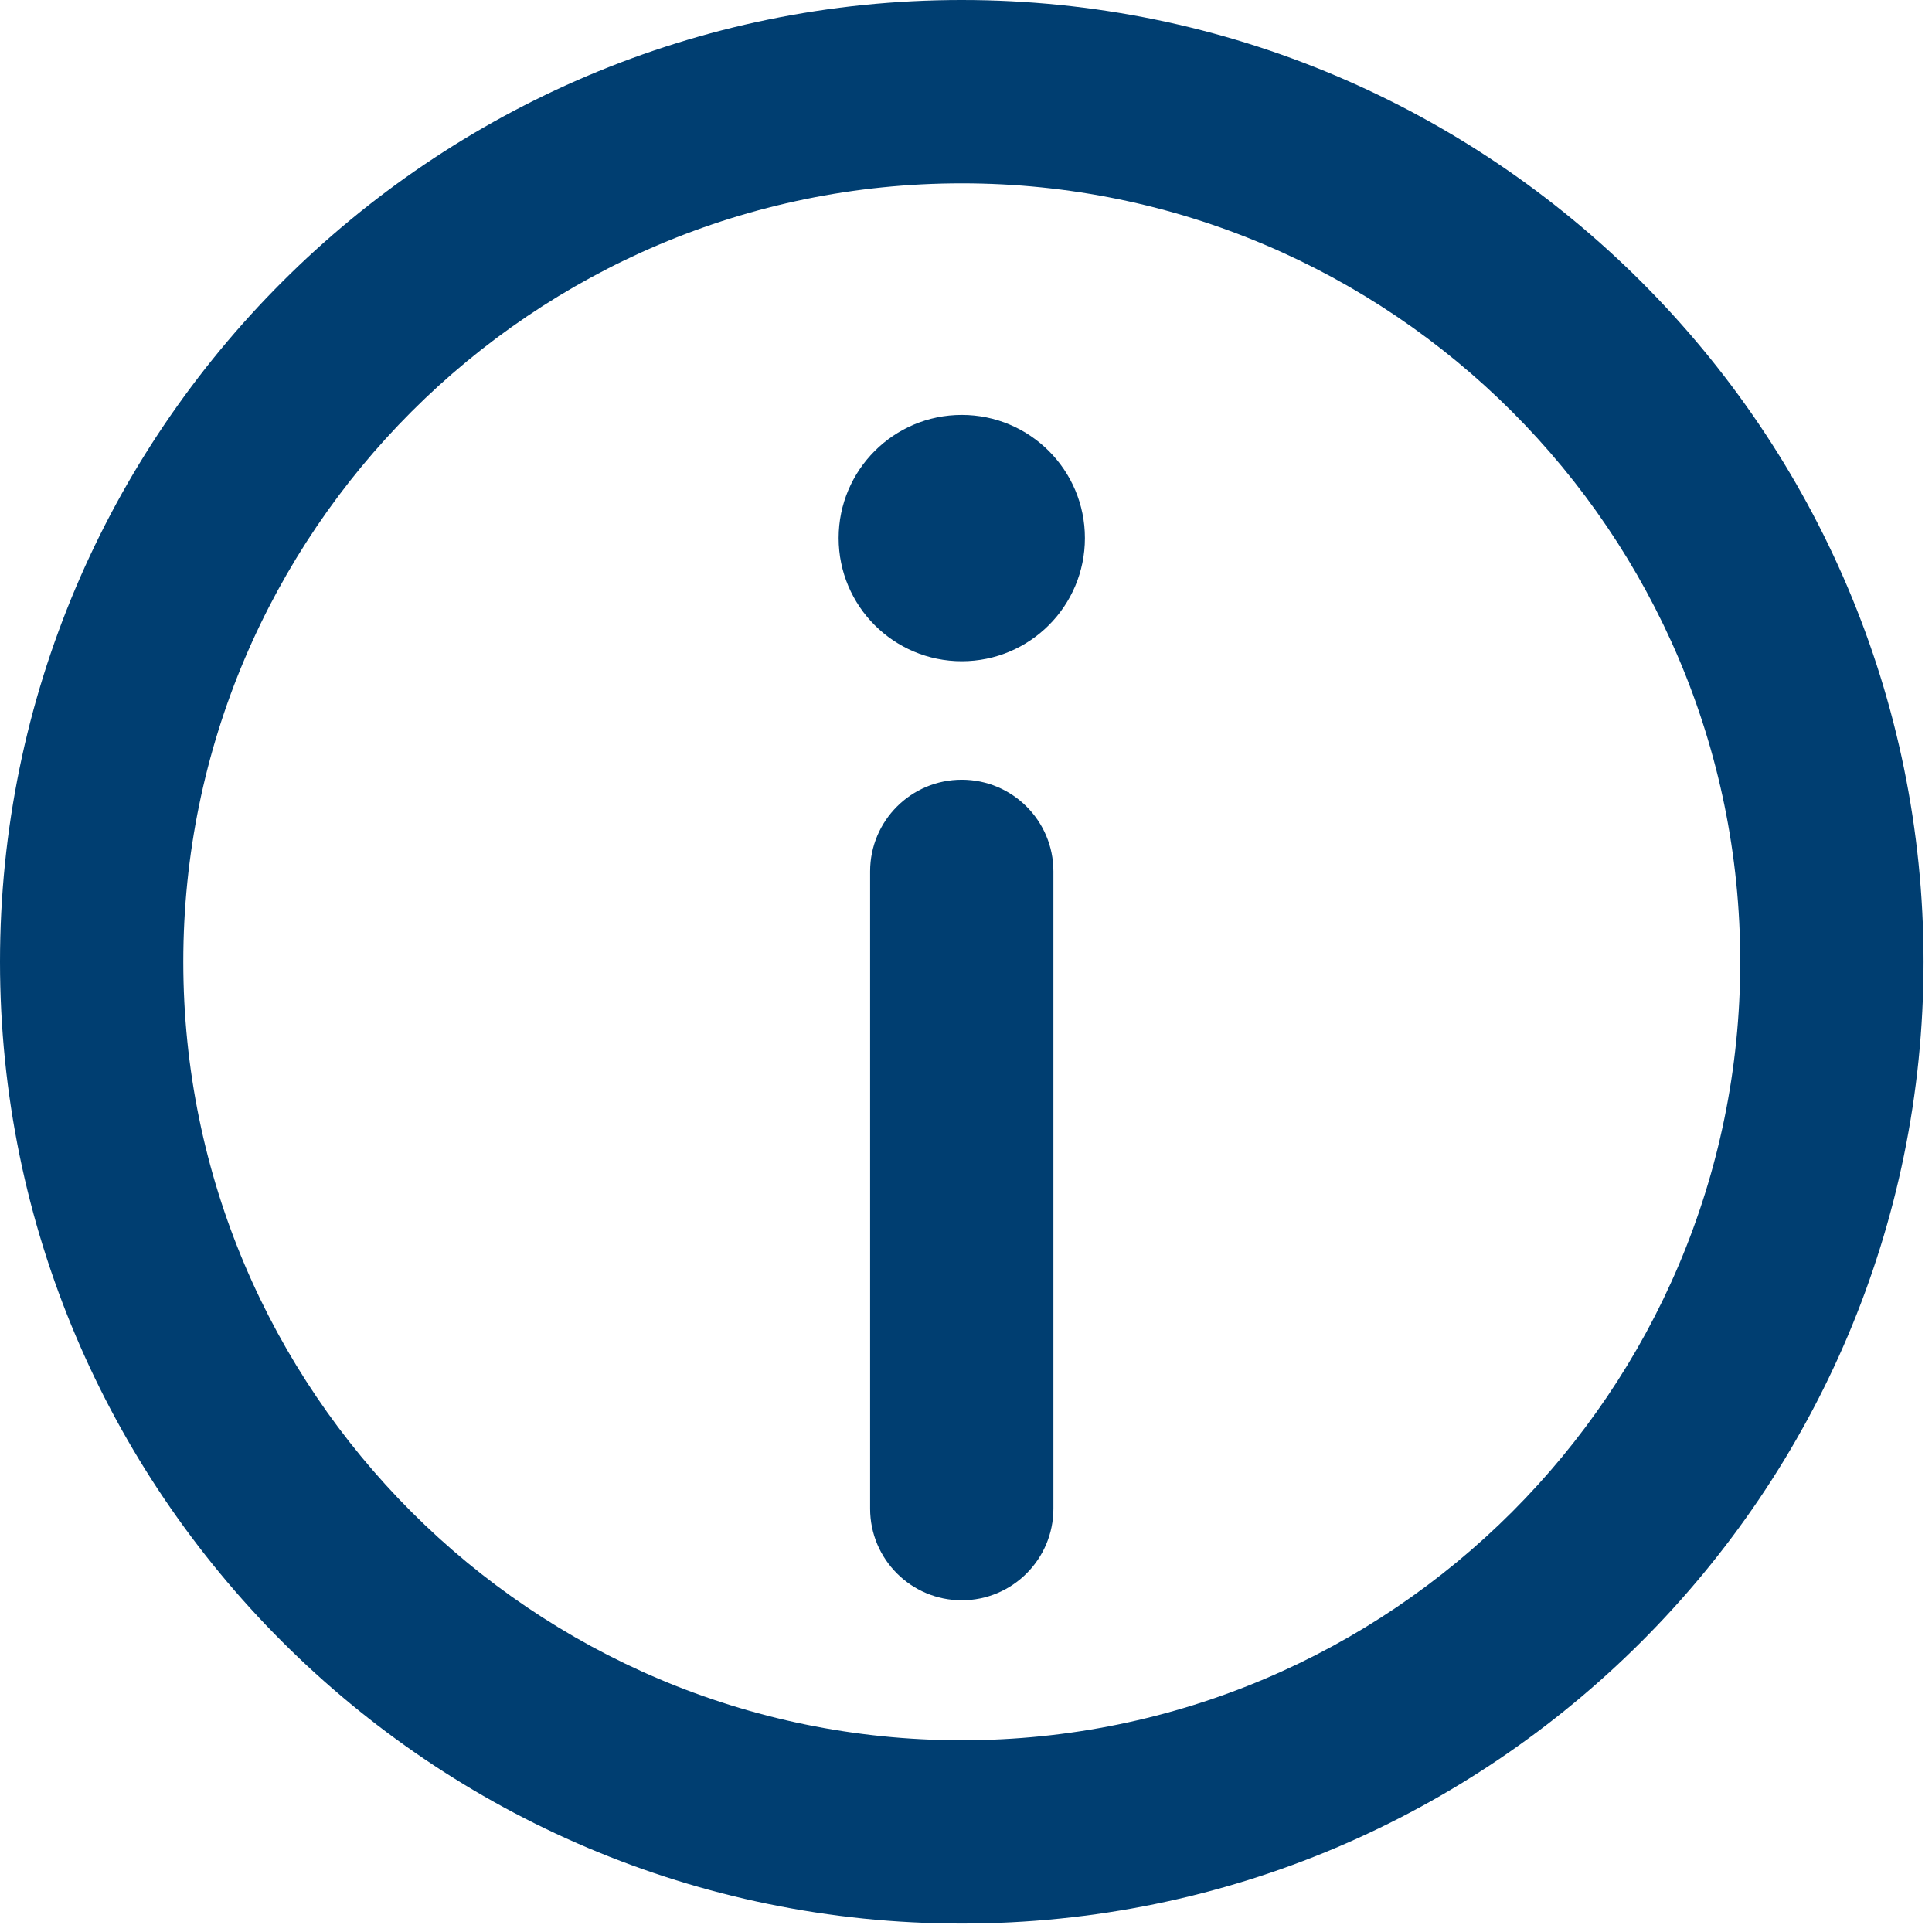 <?xml version="1.0" encoding="UTF-8" standalone="no"?>
<!DOCTYPE svg PUBLIC "-//W3C//DTD SVG 1.1//EN" "http://www.w3.org/Graphics/SVG/1.1/DTD/svg11.dtd">
<svg width="100%" height="100%" viewBox="0 0 95 95" version="1.1" xmlns="http://www.w3.org/2000/svg" xmlns:xlink="http://www.w3.org/1999/xlink" xml:space="preserve" xmlns:serif="http://www.serif.com/" style="fill-rule:evenodd;clip-rule:evenodd;stroke-linejoin:round;stroke-miterlimit:2;">
    <path id="info" d="M47.292,20.403C43.948,20.403 41.237,23.114 41.237,26.458C41.237,29.802 43.948,32.514 47.292,32.514C50.636,32.514 53.347,29.802 53.347,26.458C53.347,23.114 50.636,20.403 47.292,20.403ZM47.292,38.341C44.802,38.341 42.785,40.359 42.785,42.848L42.785,74.183C42.785,76.671 44.803,78.689 47.292,78.689C49.78,78.689 51.798,76.671 51.798,74.183L51.798,42.848C51.798,40.358 49.781,38.341 47.292,38.341ZM47.292,0C21.216,0 0,21.216 0,47.292C0,73.37 21.216,94.585 47.292,94.585C73.37,94.585 94.585,73.37 94.585,47.292C94.585,21.216 73.371,0 47.292,0ZM47.292,85.572C26.186,85.572 9.013,68.4 9.013,47.293C9.013,26.187 26.186,9.015 47.292,9.015C68.399,9.015 85.571,26.187 85.571,47.293C85.572,68.4 68.4,85.572 47.292,85.572Z" style="fill:rgb(0,62,113);fill-rule:nonzero;"/>
</svg>
